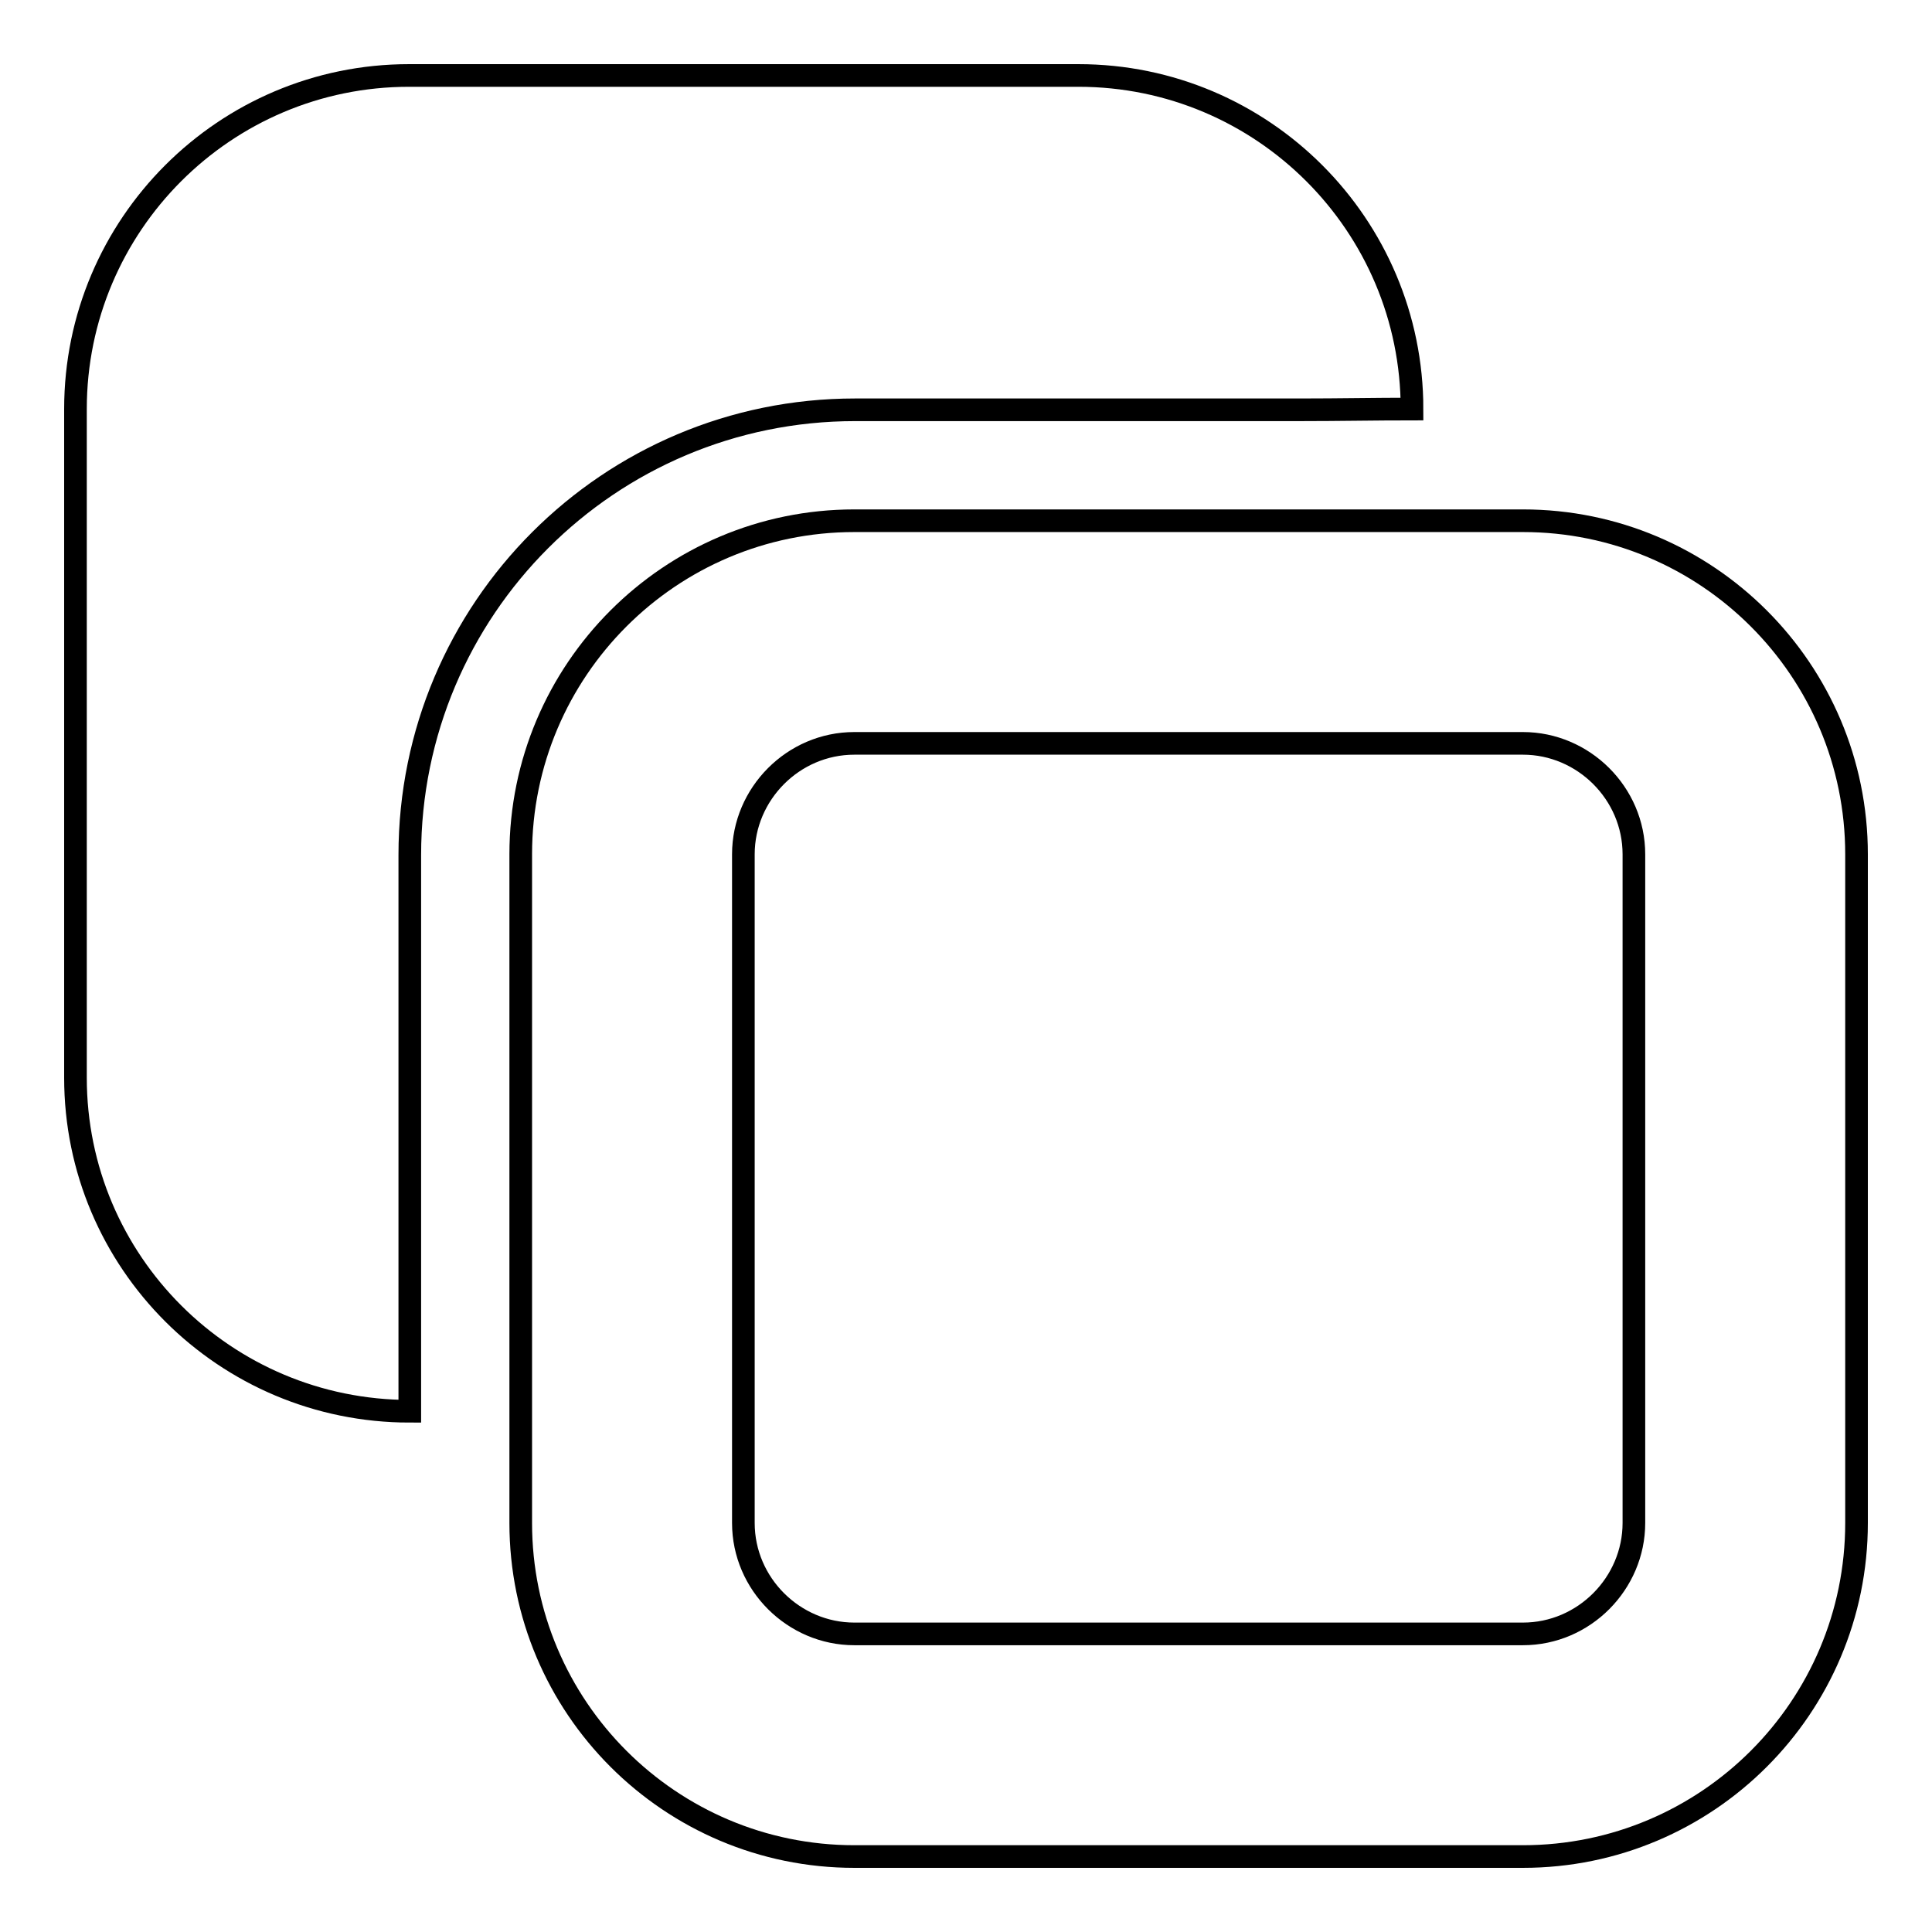 <?xml version="1.0" encoding="utf-8"?>
<!-- Svg Vector Icons : http://www.onlinewebfonts.com/icon -->
<!DOCTYPE svg PUBLIC "-//W3C//DTD SVG 1.1//EN" "http://www.w3.org/Graphics/SVG/1.1/DTD/svg11.dtd">
<svg version="1.1" xmlns="http://www.w3.org/2000/svg" xmlns:xlink="http://www.w3.org/1999/xlink" x="0px" y="0px" viewBox="0 0 256 256" enable-background="new 0 0 256 256" xml:space="preserve">
<g><g><g><path stroke-width="3" fill-opacity="0" stroke="#000000"  d="M54.3,187v-73.7c0-32.6,26.4-59,59-59h59c5.1,0,10-0.1,14.8-0.1c0-24.4-19.8-44.2-44.2-44.2H54.2C29.8,10,10,29.8,10,54.2v88.6C10,167.2,29.8,187,54.3,187L54.3,187z"/><path stroke-width="3" fill-opacity="0" stroke="#000000"  d="M201.8,69h-88.6C88.8,69,69,88.8,69,113.2v88.6c0,24.4,19.8,44.2,44.2,44.2h88.6c24.4,0,44.2-19.8,44.2-44.2v-88.6C246,88.8,226.2,69,201.8,69z M216.5,201.8c0,8-6.6,14.7-14.7,14.7h-88.6c-8,0-14.7-6.6-14.7-14.7v-88.6c0-8,6.6-14.7,14.7-14.7h88.6c8,0,14.7,6.6,14.7,14.7L216.5,201.8L216.5,201.8z"/></g><g></g><g></g><g></g><g></g><g></g><g></g><g></g><g></g><g></g><g></g><g></g><g></g><g></g><g></g><g></g></g></g>
</svg>